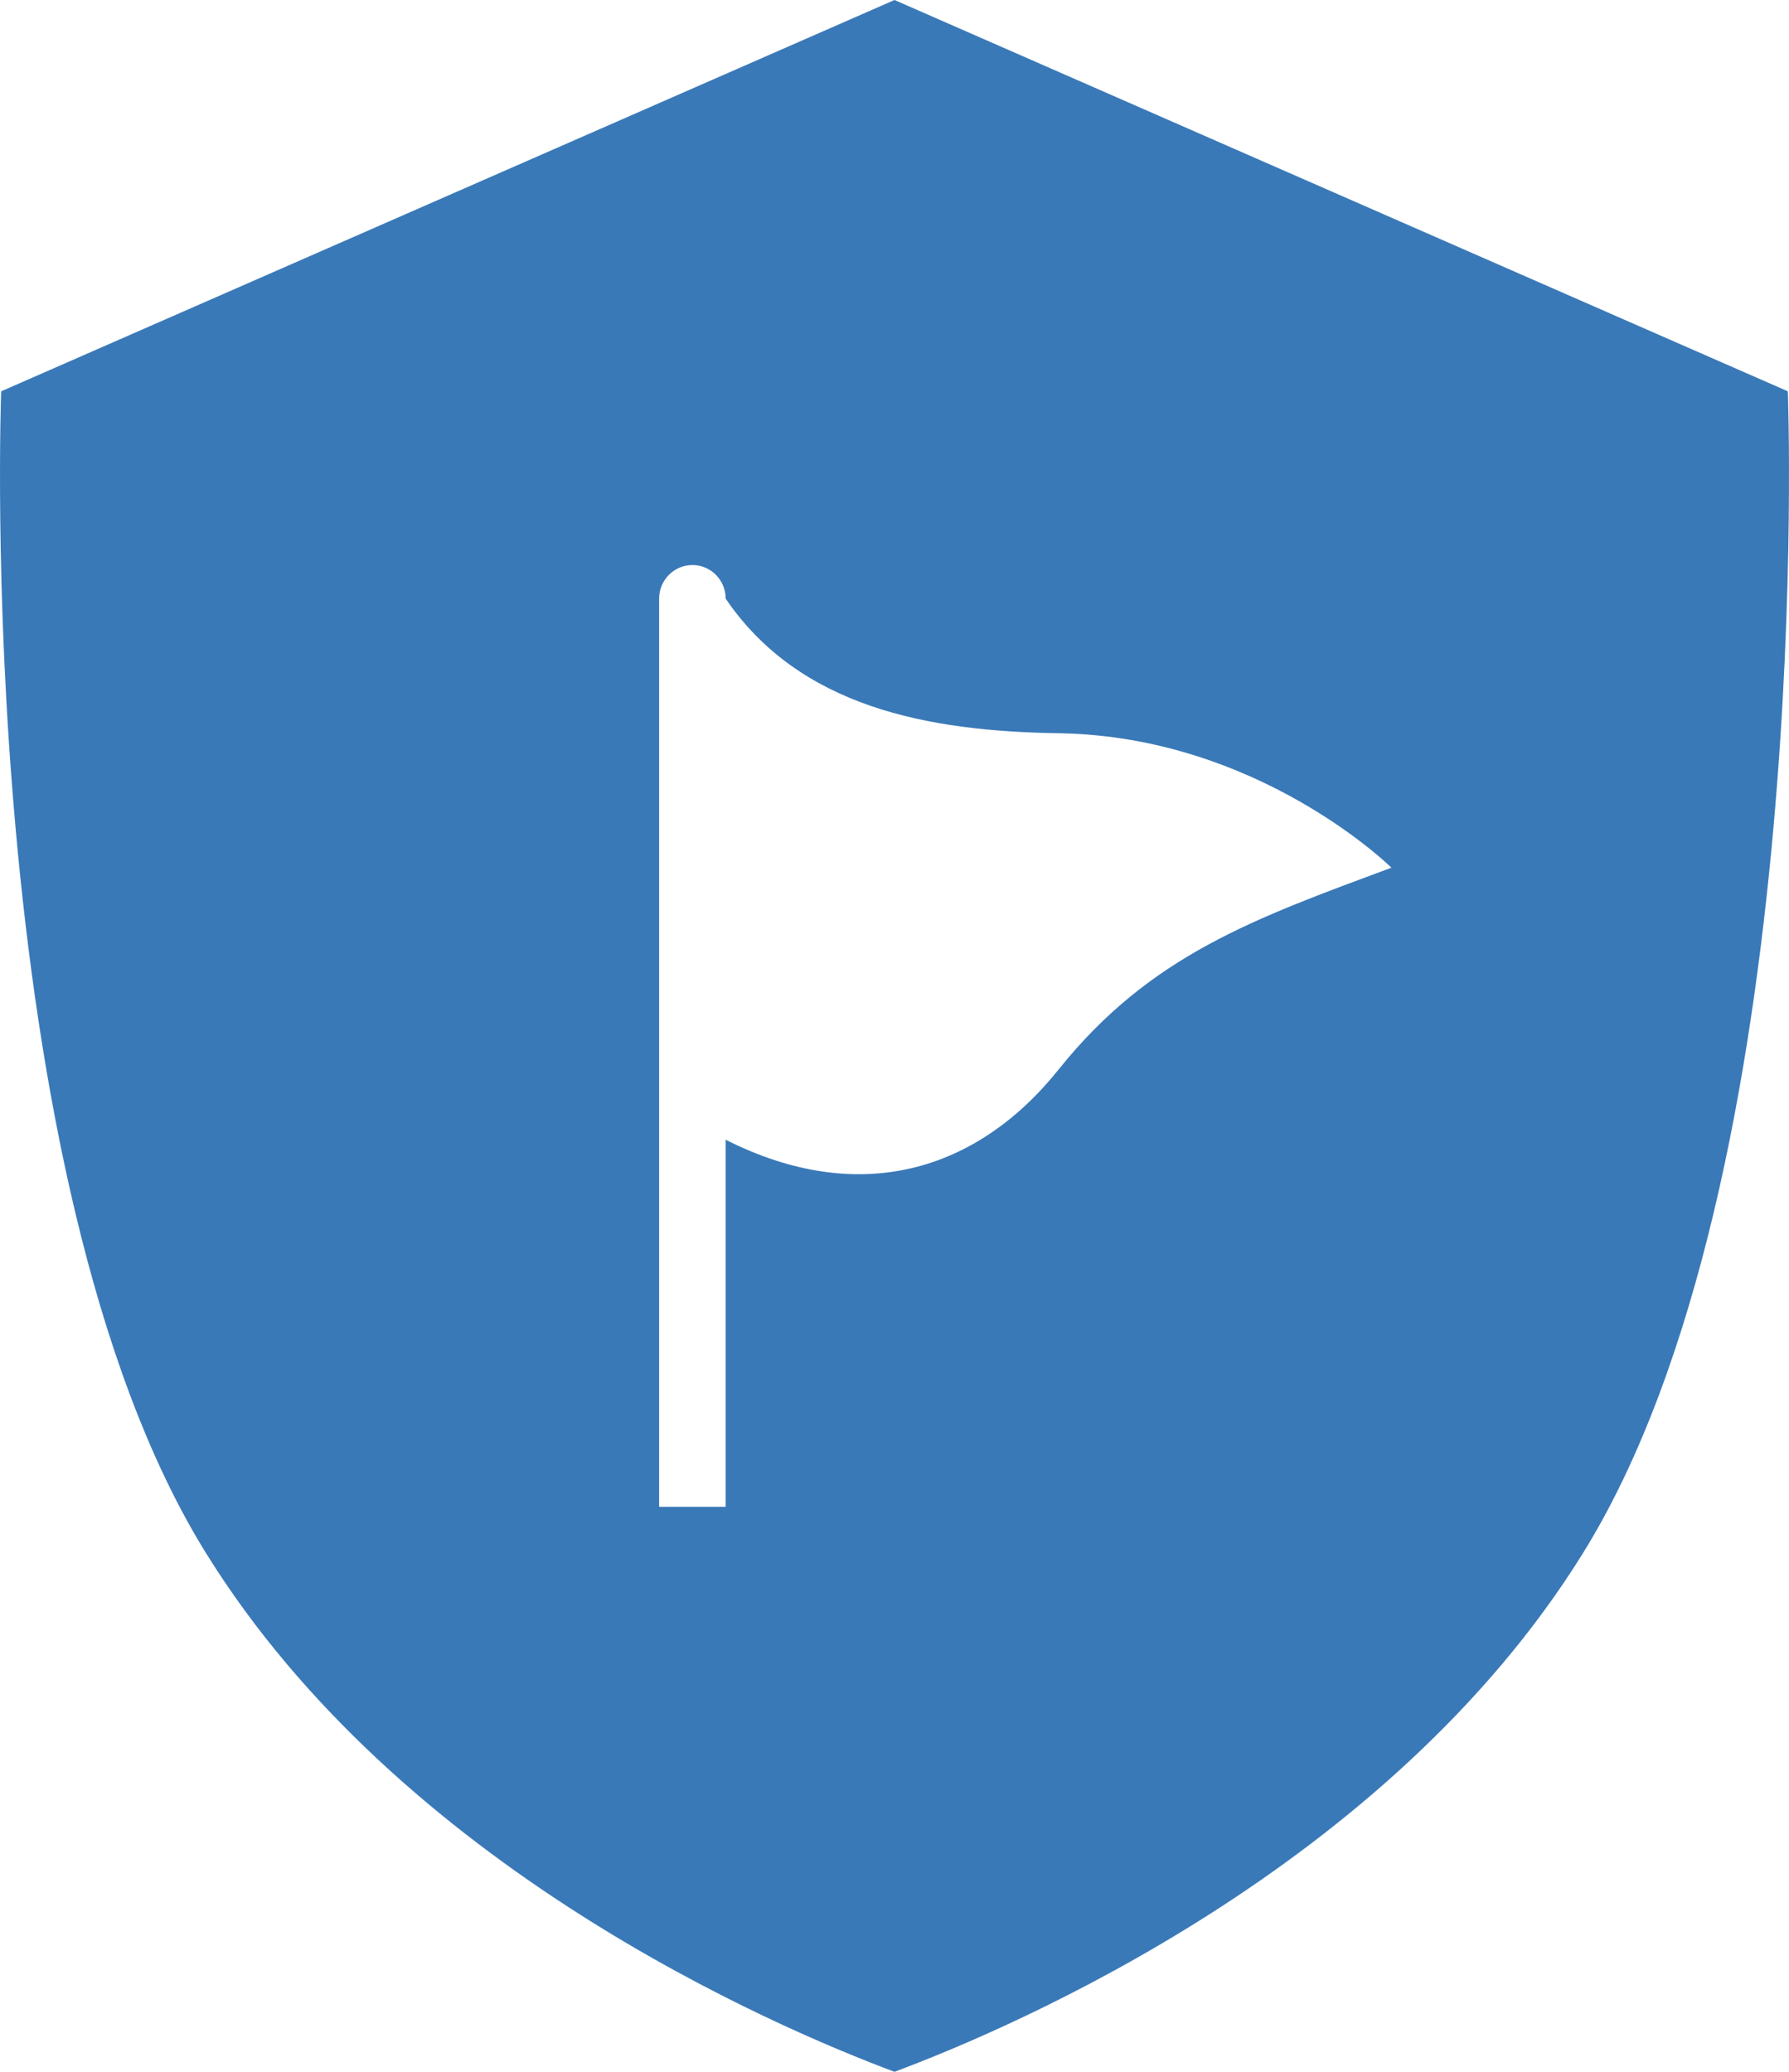 <?xml version="1.0" encoding="UTF-8"?> <svg xmlns="http://www.w3.org/2000/svg" width="152" height="176" viewBox="0 0 152 176" fill="none"> <path d="M76.001 0L0.099 33.242C0.099 33.242 -2.379 99.897 17.497 131.929C34.079 158.653 65.827 172.198 76 176C86.175 172.198 117.922 158.654 134.502 131.929C154.38 99.895 151.901 33.242 151.901 33.242L76.001 0ZM58.829 48C60.392 48 61.657 49.28 61.657 50.859C67.939 60.083 78.853 62.126 89.939 62.288C106.91 62.538 118.221 73.71 118.221 73.71C106.592 78.035 97.734 81.12 89.939 90.858C82.995 99.535 72.97 102.539 61.657 96.819V127.999H56.002V50.86C56.002 49.279 57.266 48 58.83 48L58.829 48Z" fill="#3A79B8"></path> </svg> 